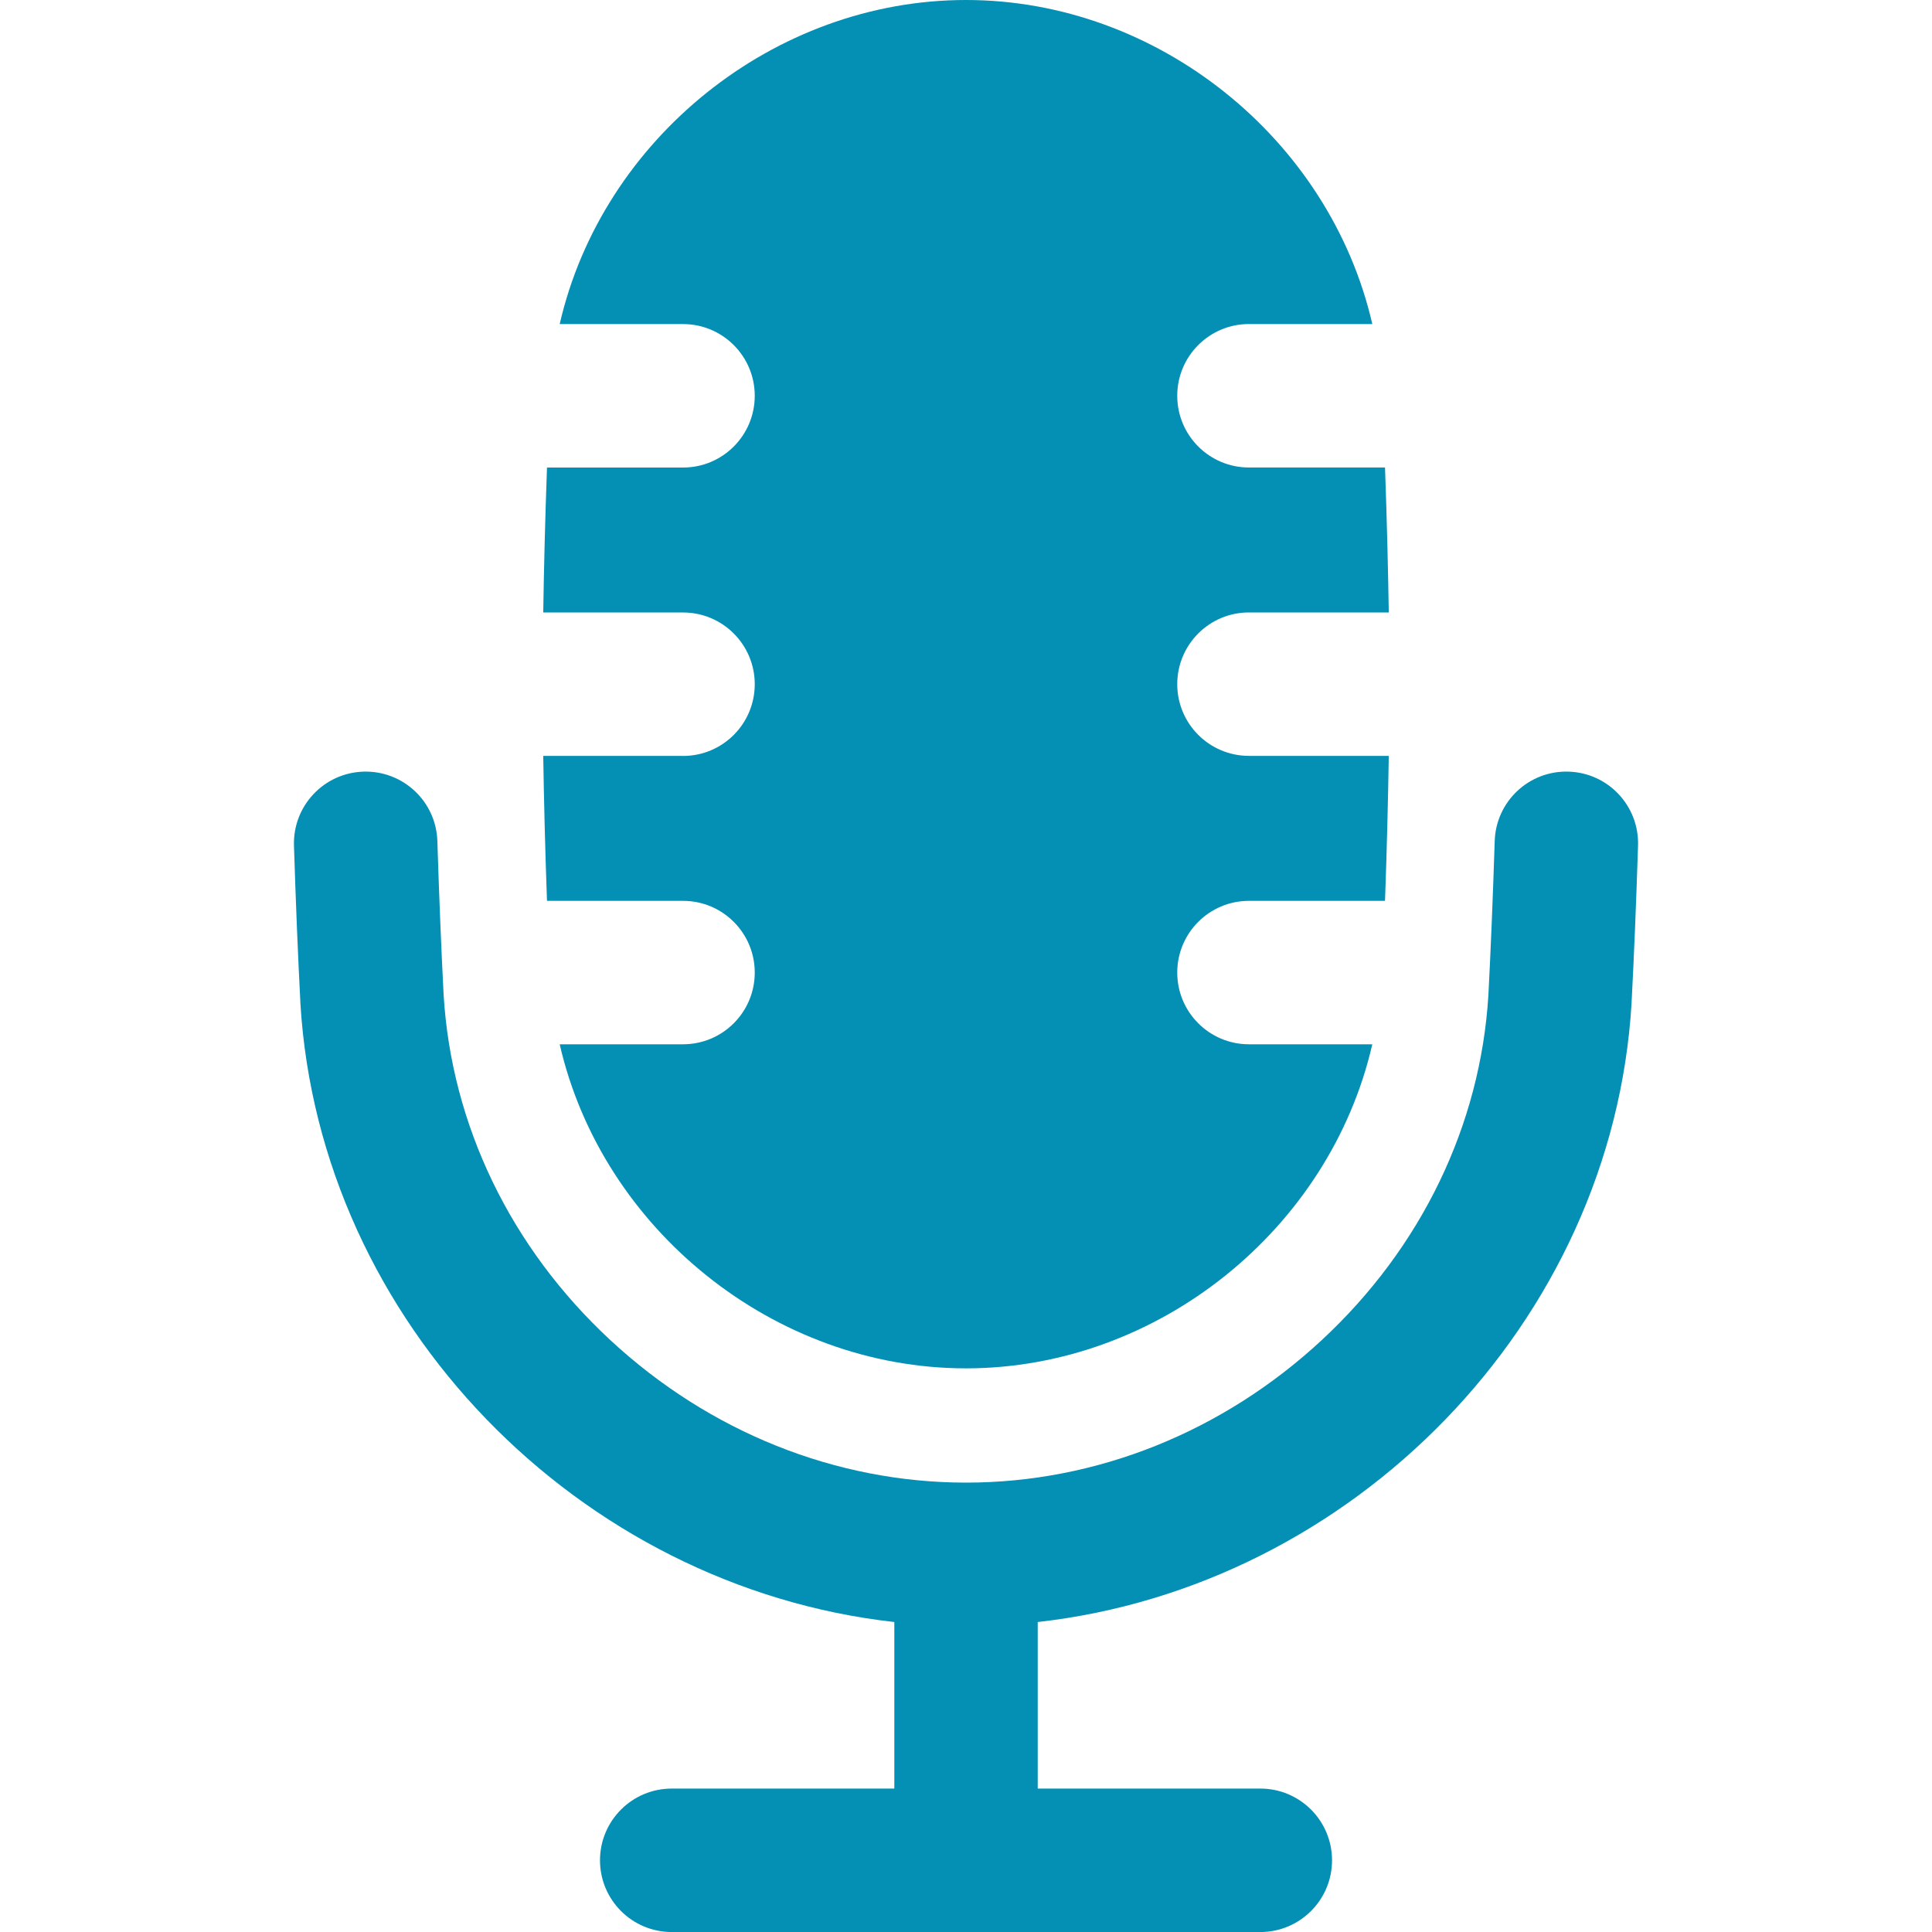 <svg width="50" height="50" viewBox="0 0 50 50" fill="none" xmlns="http://www.w3.org/2000/svg">
<g clip-path="url(#clip0_305_1907)">
<path d="M40.597 19.97C39.571 19.936 38.715 20.741 38.683 21.766C38.636 23.226 38.581 24.565 38.52 25.746C38.317 29.115 36.786 32.287 34.21 34.679C31.645 37.06 28.374 38.37 25.001 38.37C21.629 38.37 18.358 37.06 15.792 34.679C13.216 32.288 11.684 29.116 11.481 25.748C11.42 24.564 11.365 23.225 11.319 21.767C11.287 20.742 10.432 19.938 9.405 19.97C8.381 20.002 7.576 20.859 7.608 21.884C7.655 23.37 7.711 24.737 7.774 25.947V25.962C8.269 34.231 14.991 41.065 23.145 41.978V46.288H17.385C16.359 46.288 15.528 47.119 15.528 48.145C15.528 49.17 16.359 50.001 17.385 50.001H32.616C33.642 50.001 34.473 49.17 34.473 48.145C34.473 47.119 33.642 46.288 32.616 46.288H26.856V41.978C35.01 41.065 41.731 34.231 42.225 25.962V25.947C42.289 24.739 42.345 23.372 42.392 21.884C42.425 20.859 41.621 20.002 40.597 19.97Z" fill="#048FB4"/>
<path d="M17.677 19.562H14.059C14.075 20.619 14.107 21.962 14.156 23.314H17.677C18.702 23.314 19.533 24.145 19.533 25.17C19.533 26.195 18.702 27.026 17.677 27.026H14.485C15.583 31.815 20.033 35.413 25 35.413C29.967 35.413 34.417 31.815 35.515 27.026H32.323C31.298 27.026 30.467 26.195 30.467 25.17C30.467 24.145 31.298 23.314 32.323 23.314H35.844C35.893 21.962 35.925 20.62 35.941 19.562H32.323C31.298 19.562 30.467 18.731 30.467 17.706C30.467 16.681 31.298 15.85 32.323 15.85H35.941C35.925 14.793 35.893 13.45 35.844 12.099H32.323C31.298 12.099 30.467 11.268 30.467 10.242C30.467 9.217 31.298 8.386 32.323 8.386H35.515C34.417 3.598 29.967 0 25 0C20.033 0 15.583 3.598 14.485 8.387H17.677C18.702 8.387 19.533 9.218 19.533 10.243C19.533 11.269 18.702 12.1 17.677 12.1H14.156C14.107 13.451 14.075 14.793 14.059 15.851H17.677C18.702 15.851 19.533 16.682 19.533 17.707C19.533 18.732 18.702 19.564 17.677 19.564V19.562Z" fill="#048FB4"/>
</g>
<defs>
<clipPath id="clip0_305_1907">
<rect width="50" height="50" fill="white"/>
</clipPath>
</defs>
</svg>
